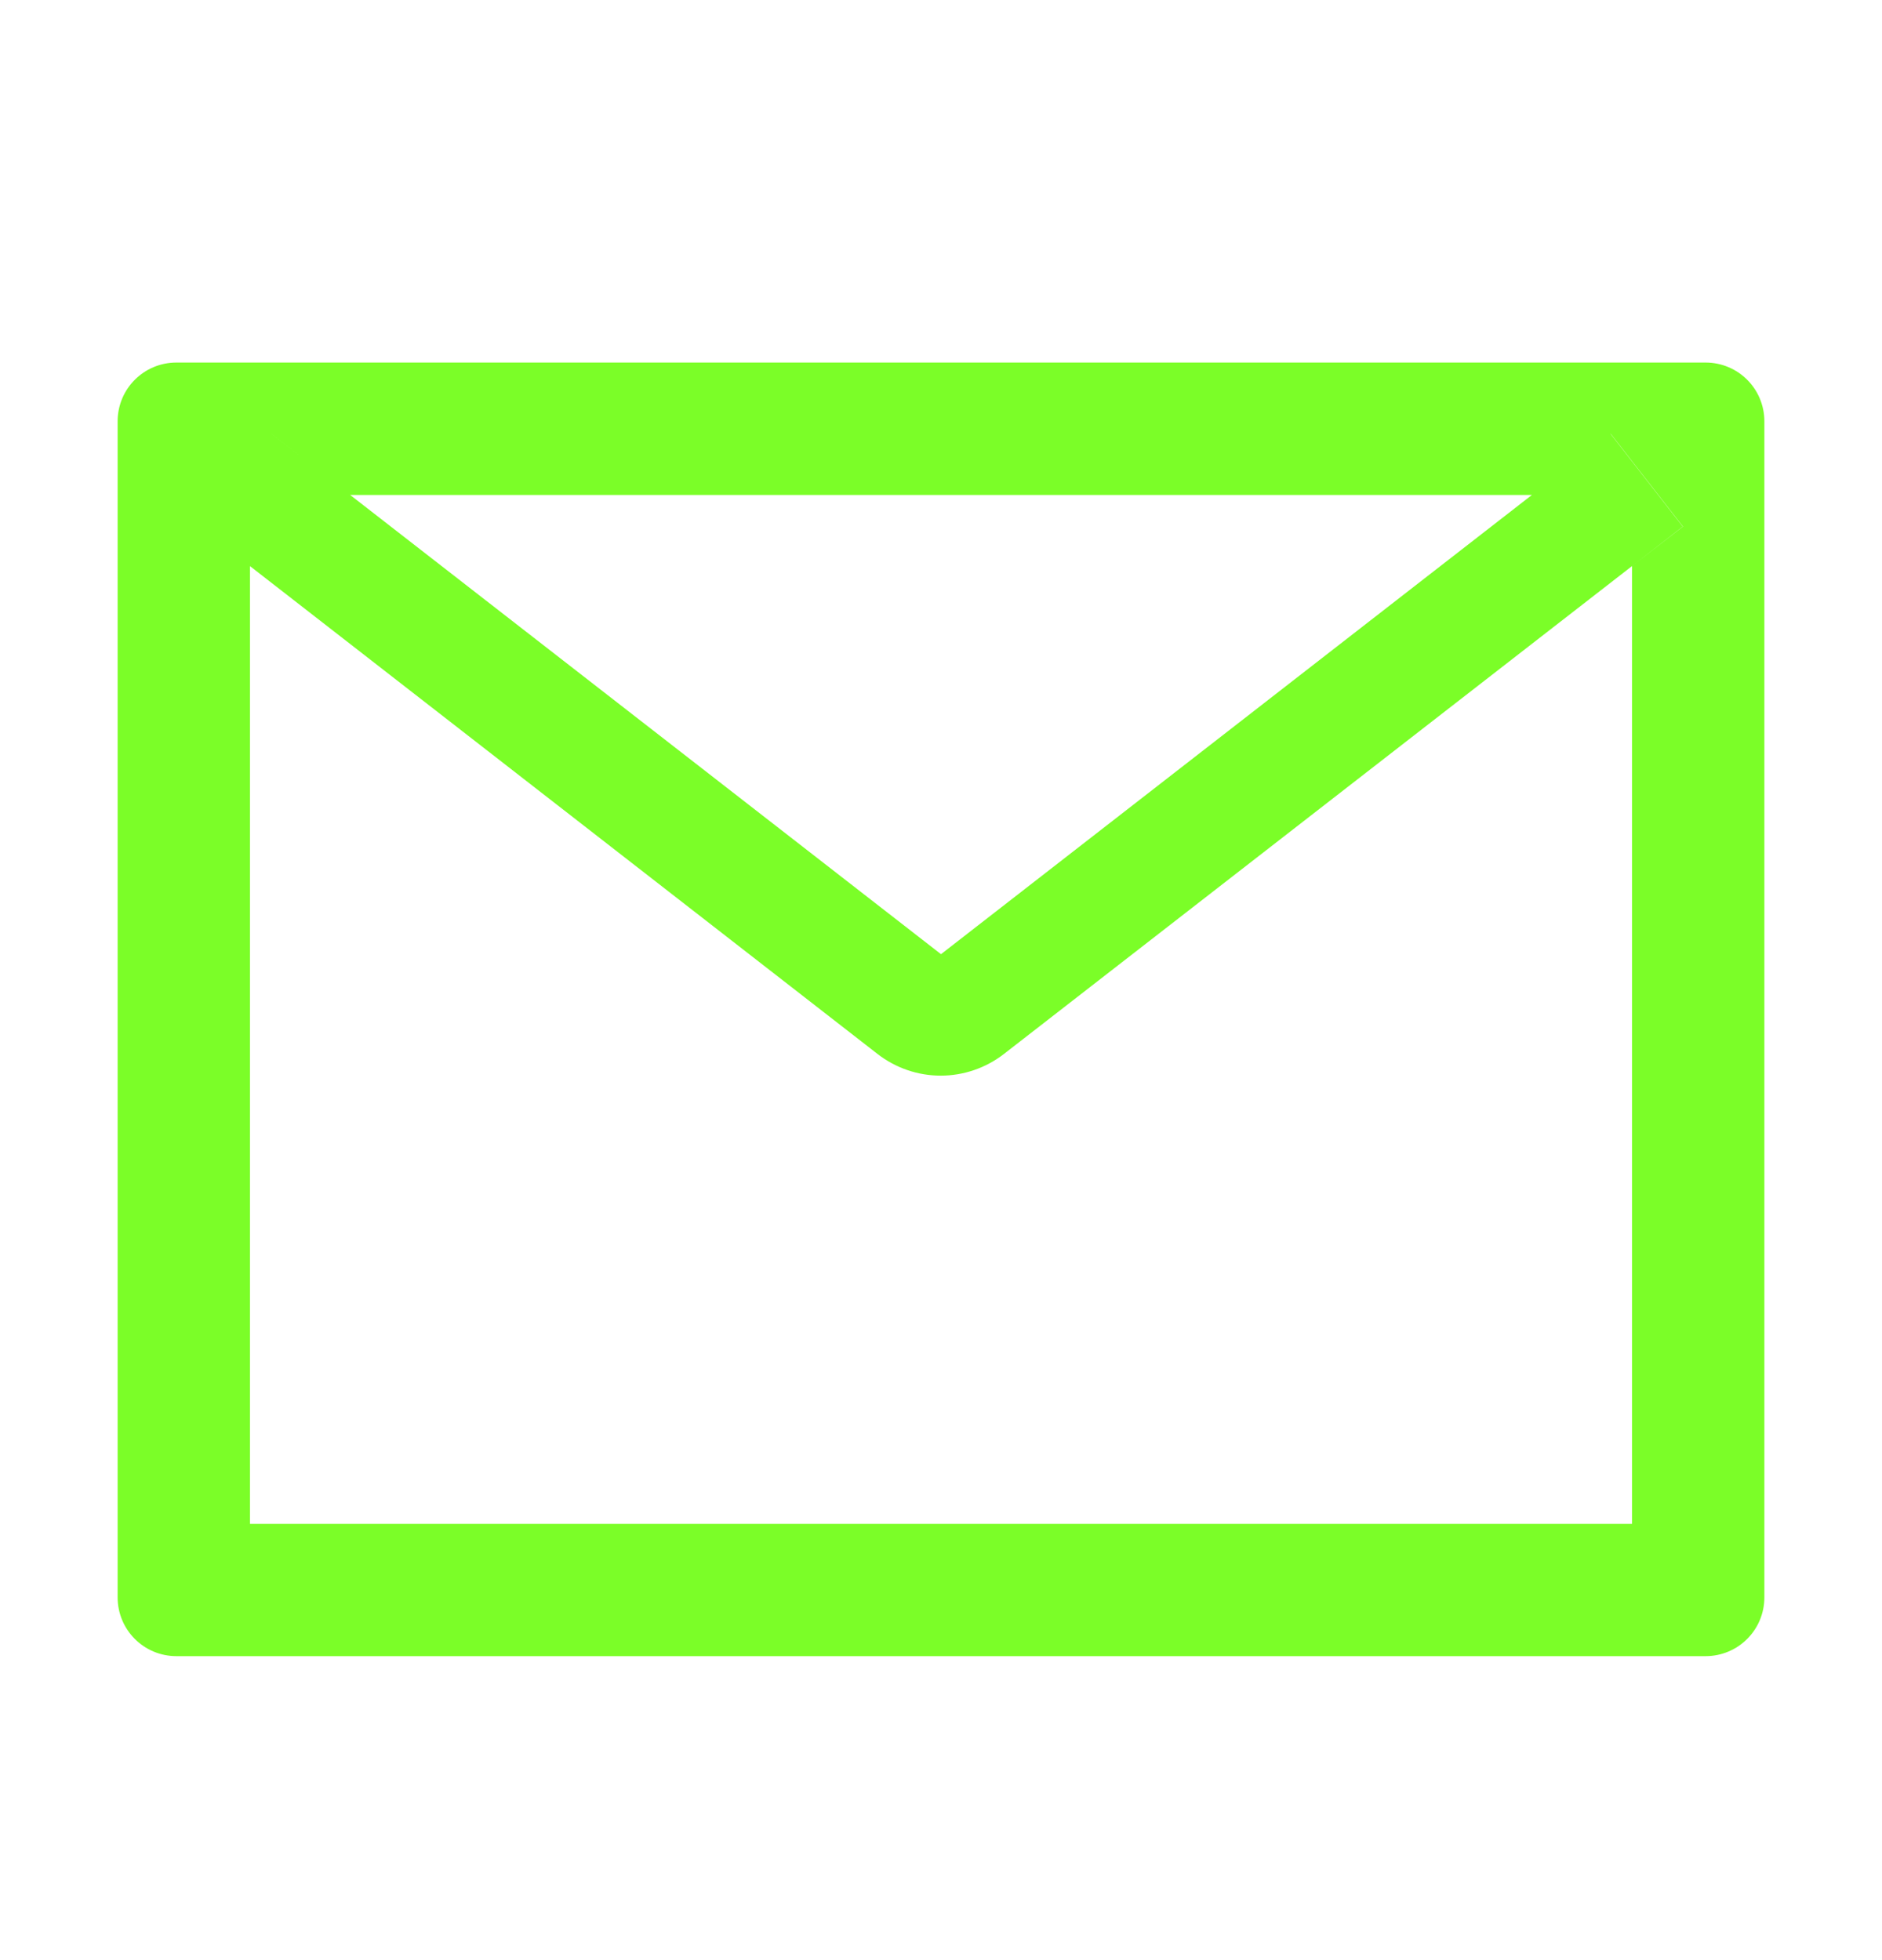 <svg width="24" height="25" viewBox="0 0 24 25" fill="none" xmlns="http://www.w3.org/2000/svg">
<path d="M21.75 4.624H2.25C1.835 4.624 1.5 4.959 1.5 5.374V20.373C1.5 20.788 1.835 21.123 2.25 21.123H21.75C22.165 21.123 22.5 20.788 22.5 20.373V5.374C22.5 4.959 22.165 4.624 21.75 4.624ZM20.812 7.22V19.436H3.188V7.22L2.541 6.716L3.462 5.533L4.465 6.313H19.538L20.541 5.533L21.462 6.716L20.812 7.22ZM19.538 6.311L12 12.17L4.463 6.311L3.459 5.531L2.538 6.714L3.185 7.218L11.191 13.443C11.422 13.622 11.705 13.719 11.996 13.719C12.288 13.719 12.571 13.622 12.802 13.443L20.812 7.22L21.459 6.716L20.538 5.533L19.538 6.311Z" fill="#7BFE28"/>
</svg>

